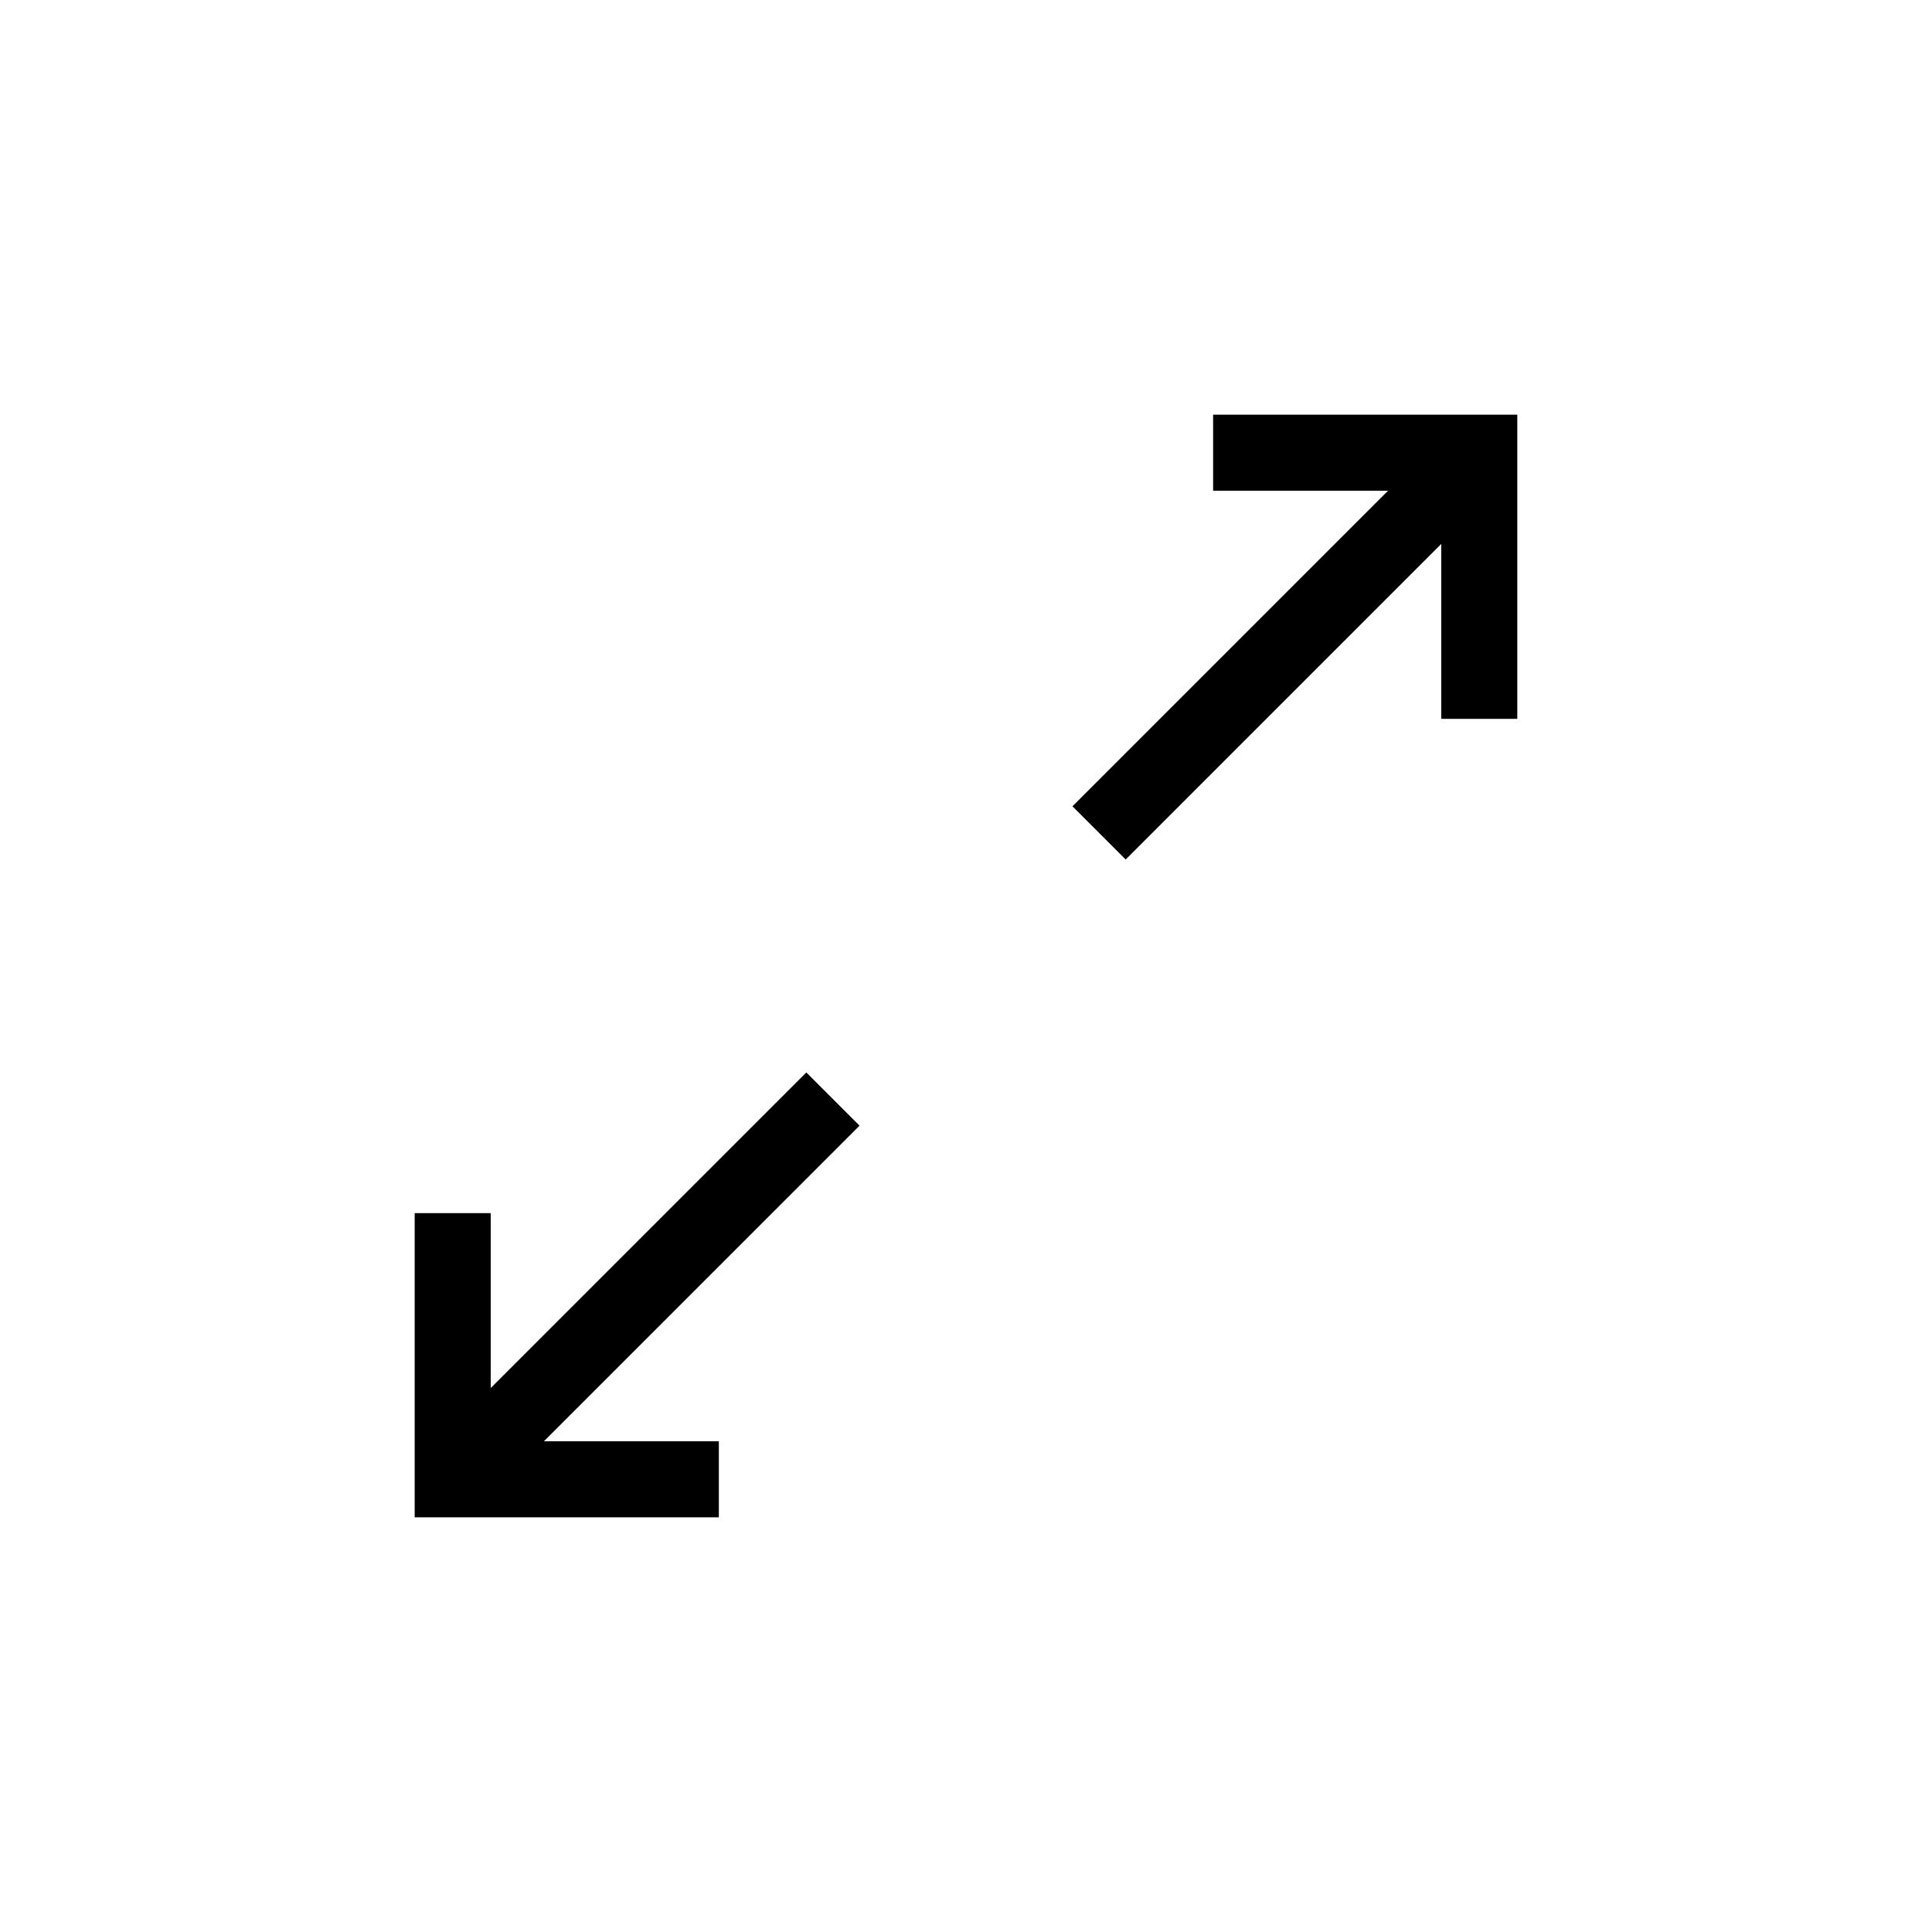 <?xml version="1.0" encoding="UTF-8"?>
<!-- The Best Svg Icon site in the world: iconSvg.co, Visit us! https://iconsvg.co -->
<svg fill="#000000" width="800px" height="800px" version="1.1" viewBox="144 144 512 512" xmlns="http://www.w3.org/2000/svg">
 <g>
  <path d="m465.49 253.89h80.609v80.609h-20.152v-46.352l-83.629 83.633-14.109-14.105 83.633-83.633h-46.352z"/>
  <path d="m357.68 428.21 14.105 14.109-83.633 83.629h46.352v20.152h-80.609v-80.609h20.152v46.352z"/>
 </g>
</svg>